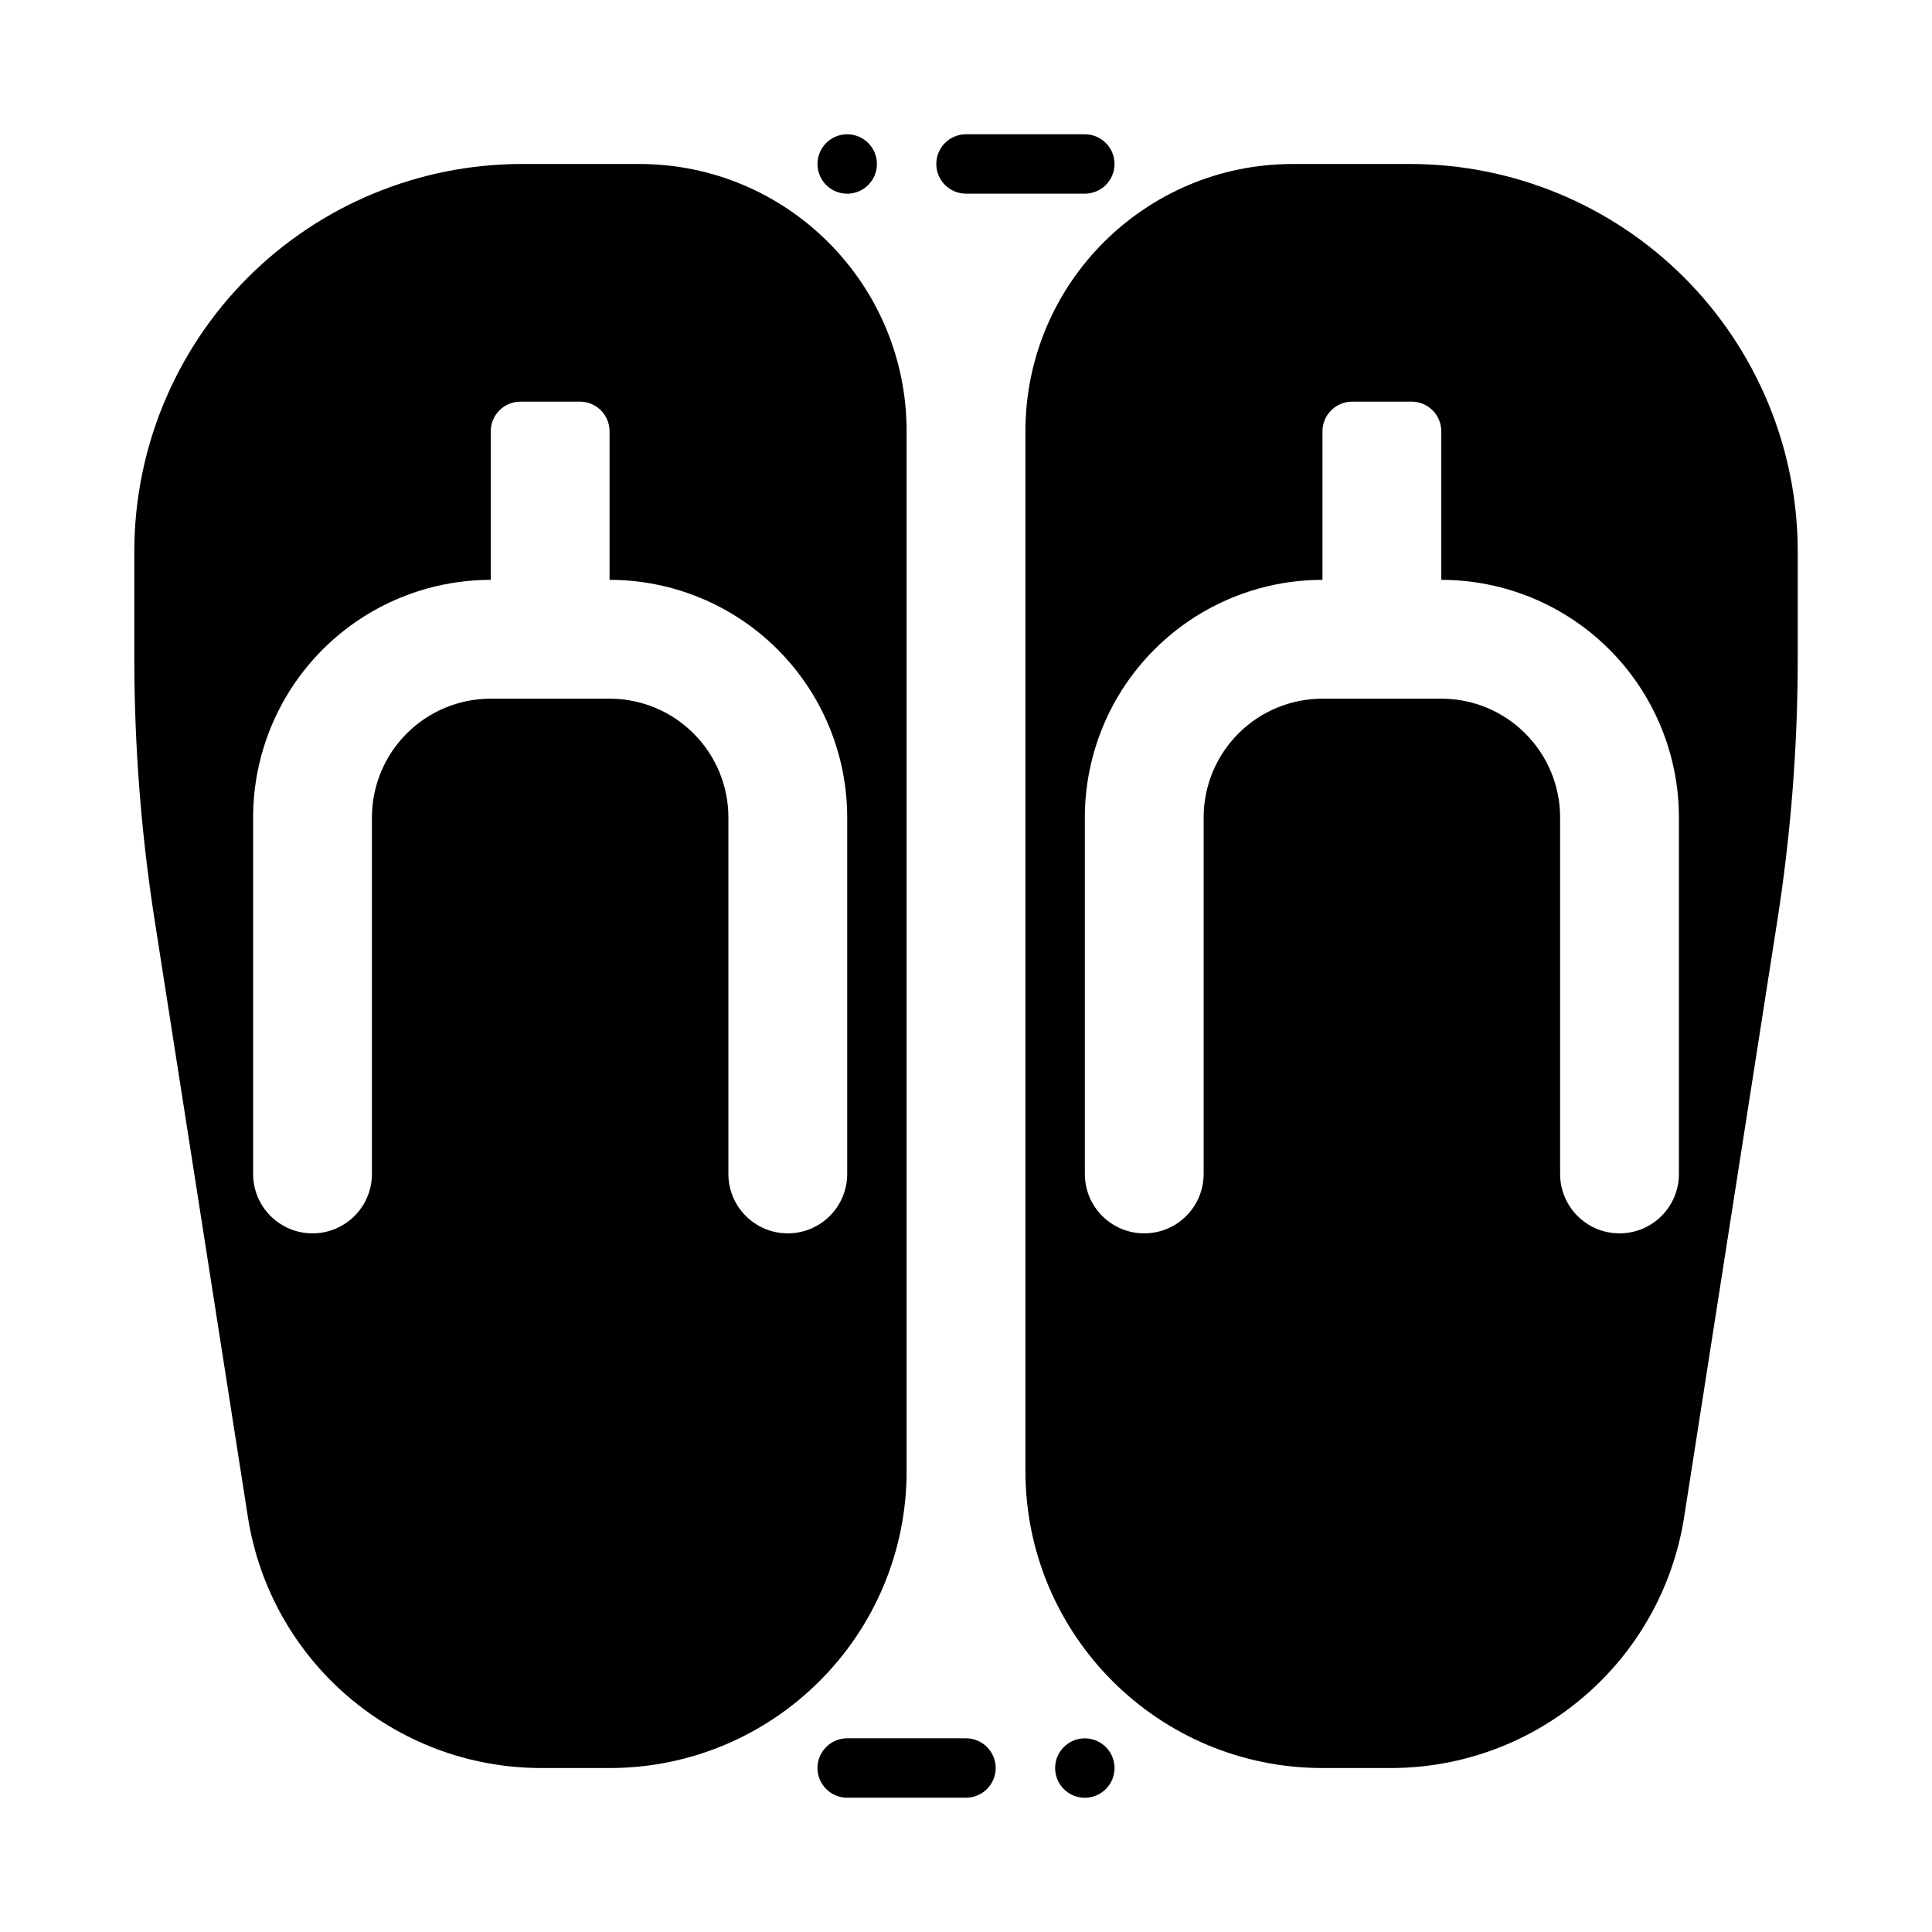 <?xml version="1.0" encoding="UTF-8"?>
<!-- Uploaded to: ICON Repo, www.iconrepo.com, Generator: ICON Repo Mixer Tools -->
<svg fill="#000000" width="800px" height="800px" version="1.1" viewBox="144 144 512 512" xmlns="http://www.w3.org/2000/svg">
 <g fill-rule="evenodd">
  <path d="m439.36 612.55c0 2.09-0.828 4.09-2.305 5.566-1.477 1.477-3.477 2.309-5.566 2.309-4.348 0-7.871-3.527-7.871-7.875s3.523-7.871 7.871-7.871c2.09 0 4.09 0.828 5.566 2.305 1.477 1.477 2.305 3.481 2.305 5.566z"/>
  <path d="m360.64 187.46c0 2.09 0.828 4.094 2.305 5.566 1.477 1.477 3.481 2.309 5.566 2.309 4.348 0 7.875-3.527 7.875-7.875 0-4.348-3.527-7.871-7.875-7.871-2.086 0-4.09 0.832-5.566 2.305-1.477 1.477-2.305 3.481-2.305 5.566z"/>
  <path d="m368.51 620.41h31.488c4.344 0 7.871-3.527 7.871-7.871s-3.527-7.871-7.871-7.871h-31.488c-4.344 0-7.871 3.527-7.871 7.871s3.527 7.871 7.871 7.871z"/>
  <path d="m431.49 179.58h-31.488c-4.344 0-7.871 3.527-7.871 7.871s3.527 7.871 7.871 7.871h31.488c4.344 0 7.871-3.527 7.871-7.871s-3.527-7.871-7.871-7.871z"/>
  <path d="m620.42 290.19c0-27.246-10.824-53.371-30.086-72.645-19.27-19.262-45.398-30.086-72.645-30.086h-31.094c-39.133 0-70.848 31.715-70.848 70.848v275.52c0 43.477 35.242 78.719 78.719 78.719h18.082c38.785 0 71.793-28.246 77.777-66.566 7.715-49.359 18.375-117.59 24.688-158.02 3.598-23.02 5.406-46.289 5.406-69.59zm-94.465 7.477v-39.359c0-2.086-0.828-4.094-2.305-5.566-1.473-1.48-3.481-2.305-5.566-2.305h-15.742c-2.086 0-4.094 0.828-5.566 2.305-1.48 1.473-2.305 3.481-2.305 5.566v39.359c-16.703 0-32.723 6.637-44.531 18.445s-18.445 27.828-18.445 44.531v94.465c0 8.699 7.047 15.742 15.742 15.742 8.699 0 15.742-7.047 15.742-15.742v-94.465c0-8.352 3.312-16.359 9.227-22.262 5.902-5.91 13.91-9.227 22.262-9.227h31.488c8.352 0 16.359 3.312 22.262 9.227 5.91 5.902 9.227 13.91 9.227 22.262v94.465c0 8.699 7.047 15.742 15.742 15.742 8.699 0 15.742-7.047 15.742-15.742v-94.465c0-16.703-6.637-32.723-18.445-44.531-11.809-11.809-27.828-18.445-44.531-18.445z"/>
  <path d="m179.59 290.19c0-27.246 10.824-53.371 30.086-72.645 19.27-19.262 45.398-30.086 72.645-30.086h31.094c39.133 0 70.848 31.715 70.848 70.848v275.52c0 43.477-35.242 78.719-78.719 78.719h-18.082c-38.785 0-71.793-28.246-77.777-66.566-7.715-49.359-18.375-117.59-24.688-158.02-3.598-23.02-5.406-46.289-5.406-69.59zm94.465 7.477v-39.359c0-2.086 0.828-4.094 2.305-5.566 1.473-1.48 3.481-2.305 5.566-2.305h15.742c2.086 0 4.094 0.828 5.566 2.305 1.48 1.473 2.305 3.481 2.305 5.566v39.359c16.703 0 32.723 6.637 44.531 18.445s18.445 27.828 18.445 44.531v94.465c0 8.699-7.047 15.742-15.742 15.742-8.699 0-15.742-7.047-15.742-15.742v-94.465c0-8.352-3.312-16.359-9.227-22.262-5.902-5.91-13.91-9.227-22.262-9.227h-31.488c-8.352 0-16.359 3.312-22.262 9.227-5.91 5.902-9.227 13.91-9.227 22.262v94.465c0 8.699-7.047 15.742-15.742 15.742-8.699 0-15.742-7.047-15.742-15.742v-94.465c0-16.703 6.637-32.723 18.445-44.531 11.809-11.809 27.828-18.445 44.531-18.445z"/>
 </g>
</svg>